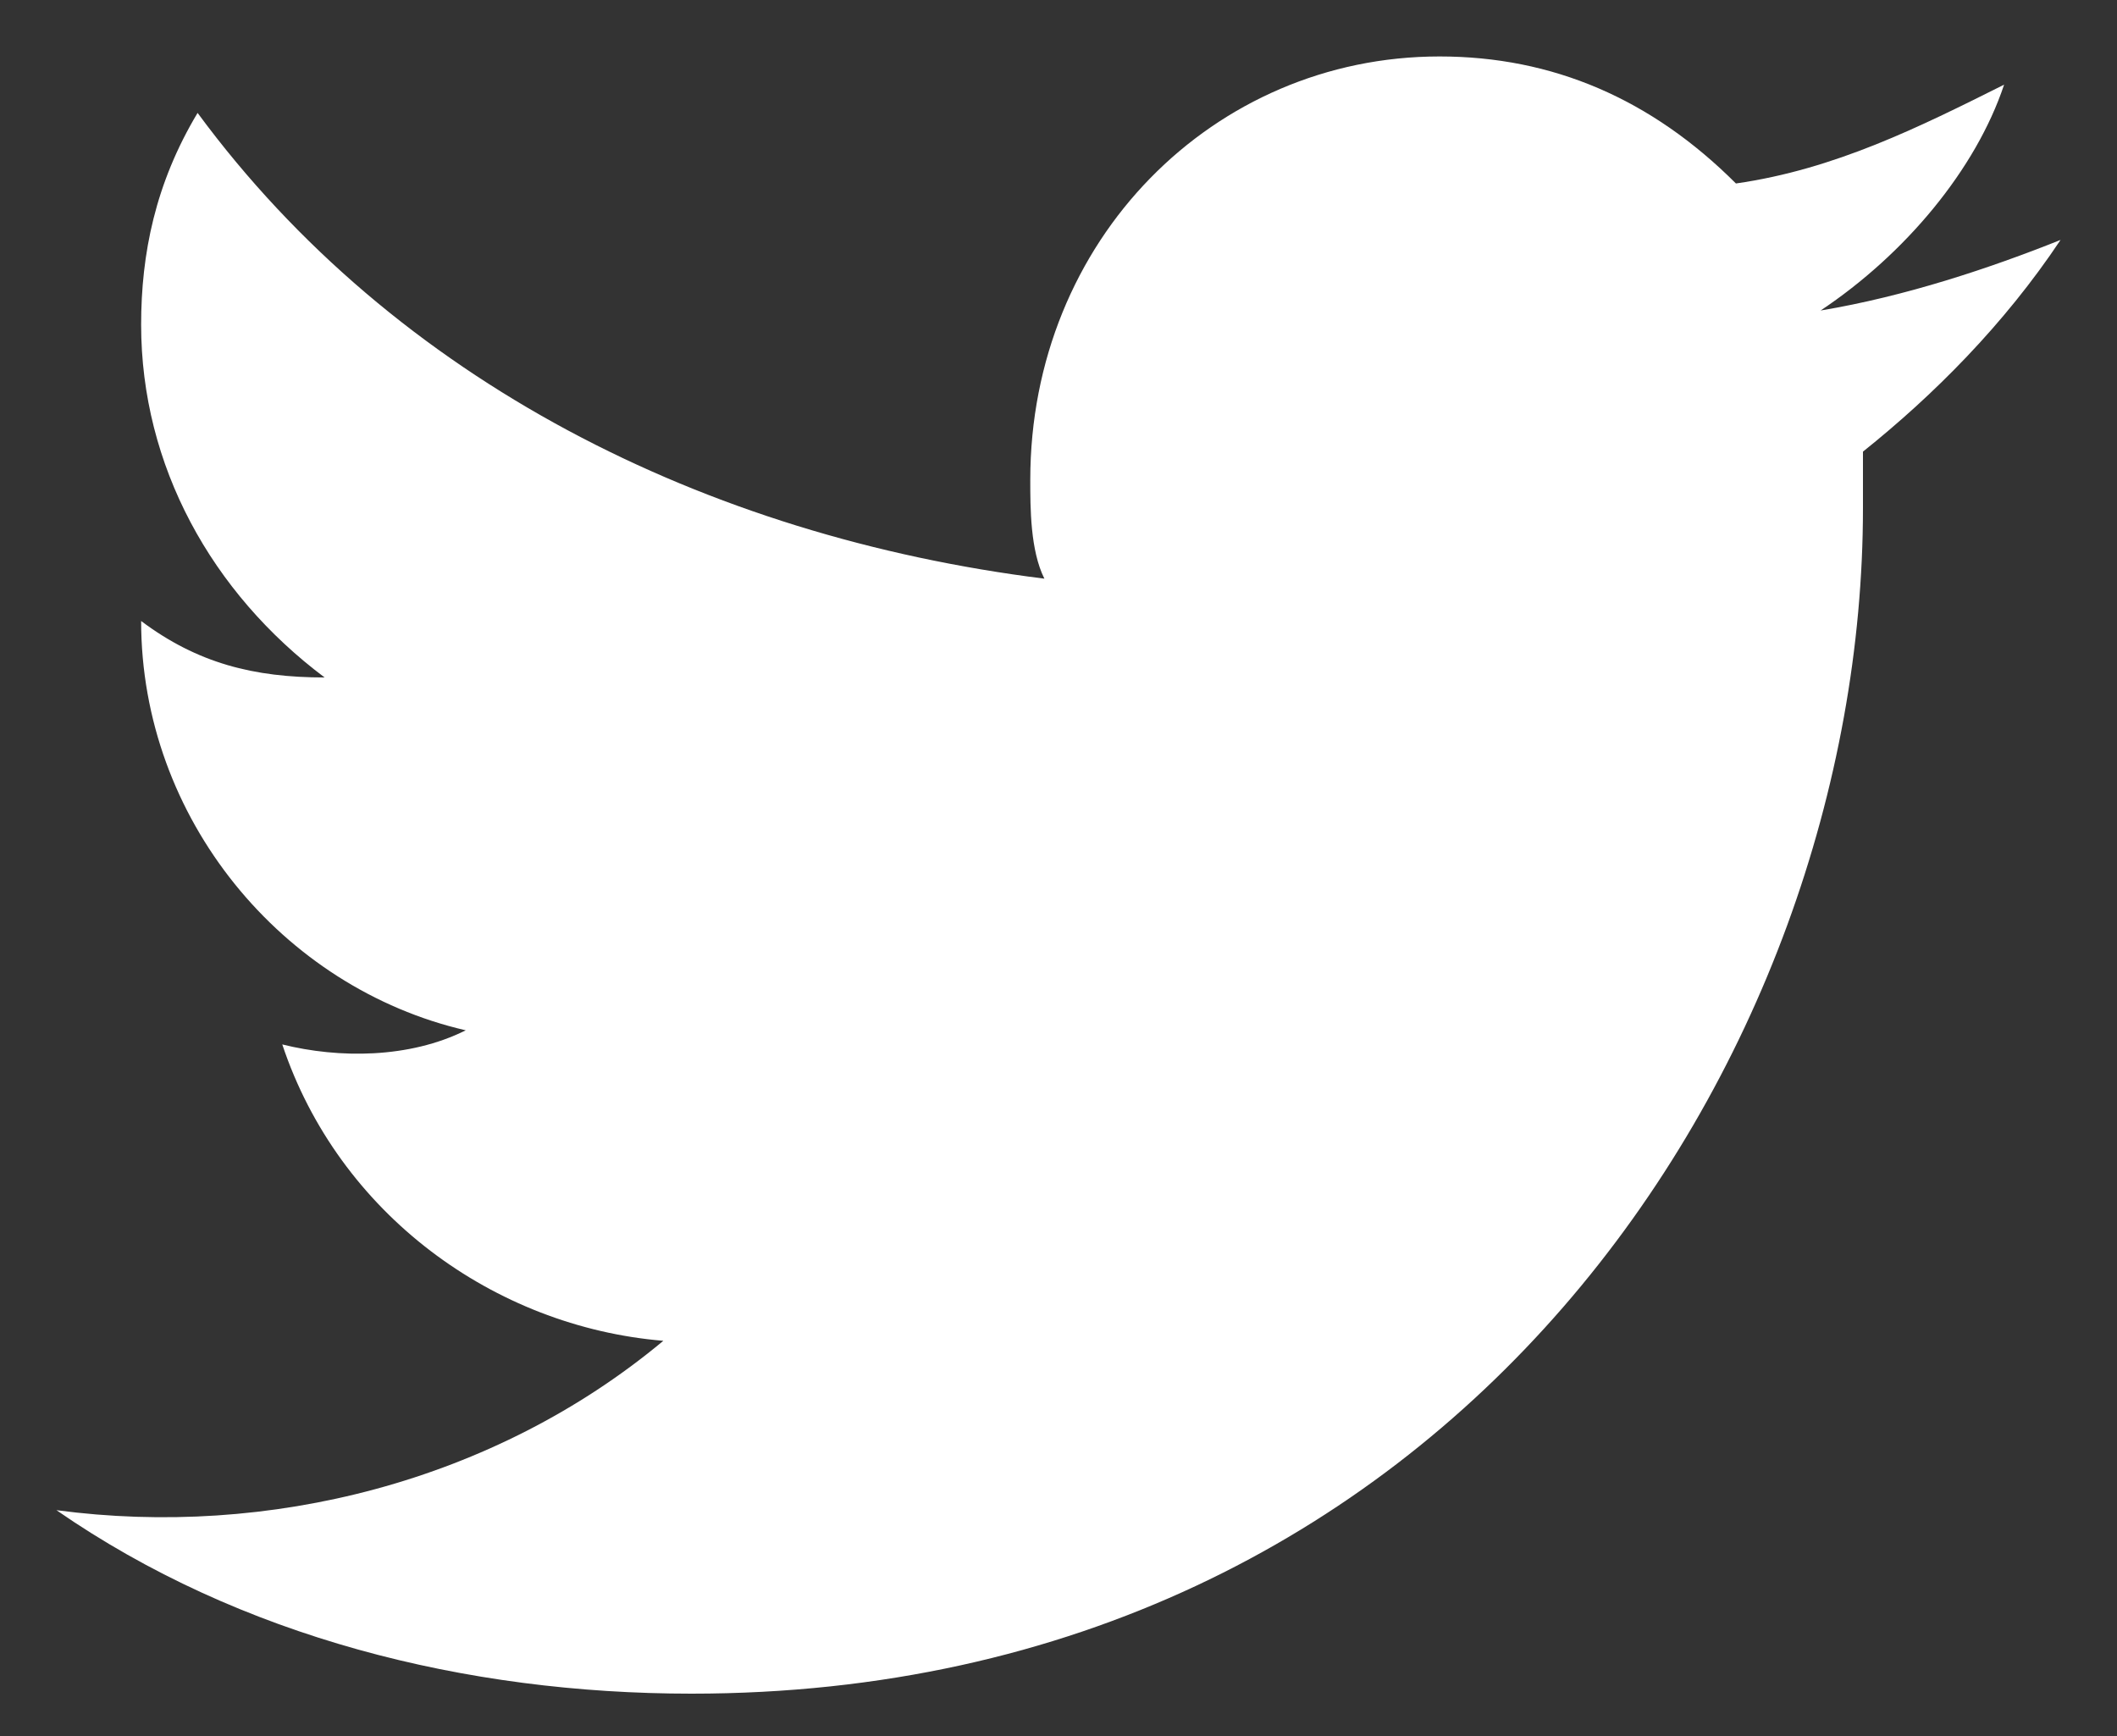 <?xml version="1.0" encoding="utf-8"?>
<!-- Generator: Adobe Illustrator 22.0.0, SVG Export Plug-In . SVG Version: 6.00 Build 0)  -->
<svg version="1.1" id="Layer_1" xmlns="http://www.w3.org/2000/svg" xmlns:xlink="http://www.w3.org/1999/xlink" x="0px" y="0px"
	 viewBox="0 0 15 12.3" style="enable-background:new 0 0 15 12.3;" xml:space="preserve">
<rect x="0" y="0" width="15" height="12.3" fill="#333333" stroke="none"/>
<style type="text/css">
	.st0{fill:#FFFFFF;}
</style>
<path class="st0" d="M14.6,1.7c-0.5,0.2-1.1,0.4-1.7,0.5c0.6-0.4,1.1-1,1.3-1.6c-0.6,0.3-1.2,0.6-1.9,0.7c-0.6-0.6-1.3-0.9-2.1-0.9
	c-1.6,0-2.9,1.3-2.9,3c0,0.2,0,0.5,0.1,0.7C5,3.8,2.8,2.7,1.4,0.8C1.1,1.3,1,1.8,1,2.3c0,1,0.5,1.9,1.3,2.5c-0.5,0-0.9-0.1-1.3-0.4
	v0c0,1.4,1,2.6,2.3,2.9C2.9,7.5,2.4,7.5,2,7.4c0.4,1.2,1.5,2,2.7,2.1c-1.2,1-2.8,1.4-4.3,1.2C1.7,11.6,3.3,12,4.9,12
	c5.4,0,8.3-4.5,8.3-8.4c0-0.1,0-0.3,0-0.4C13.7,2.8,14.2,2.3,14.6,1.7z"/>
</svg>
